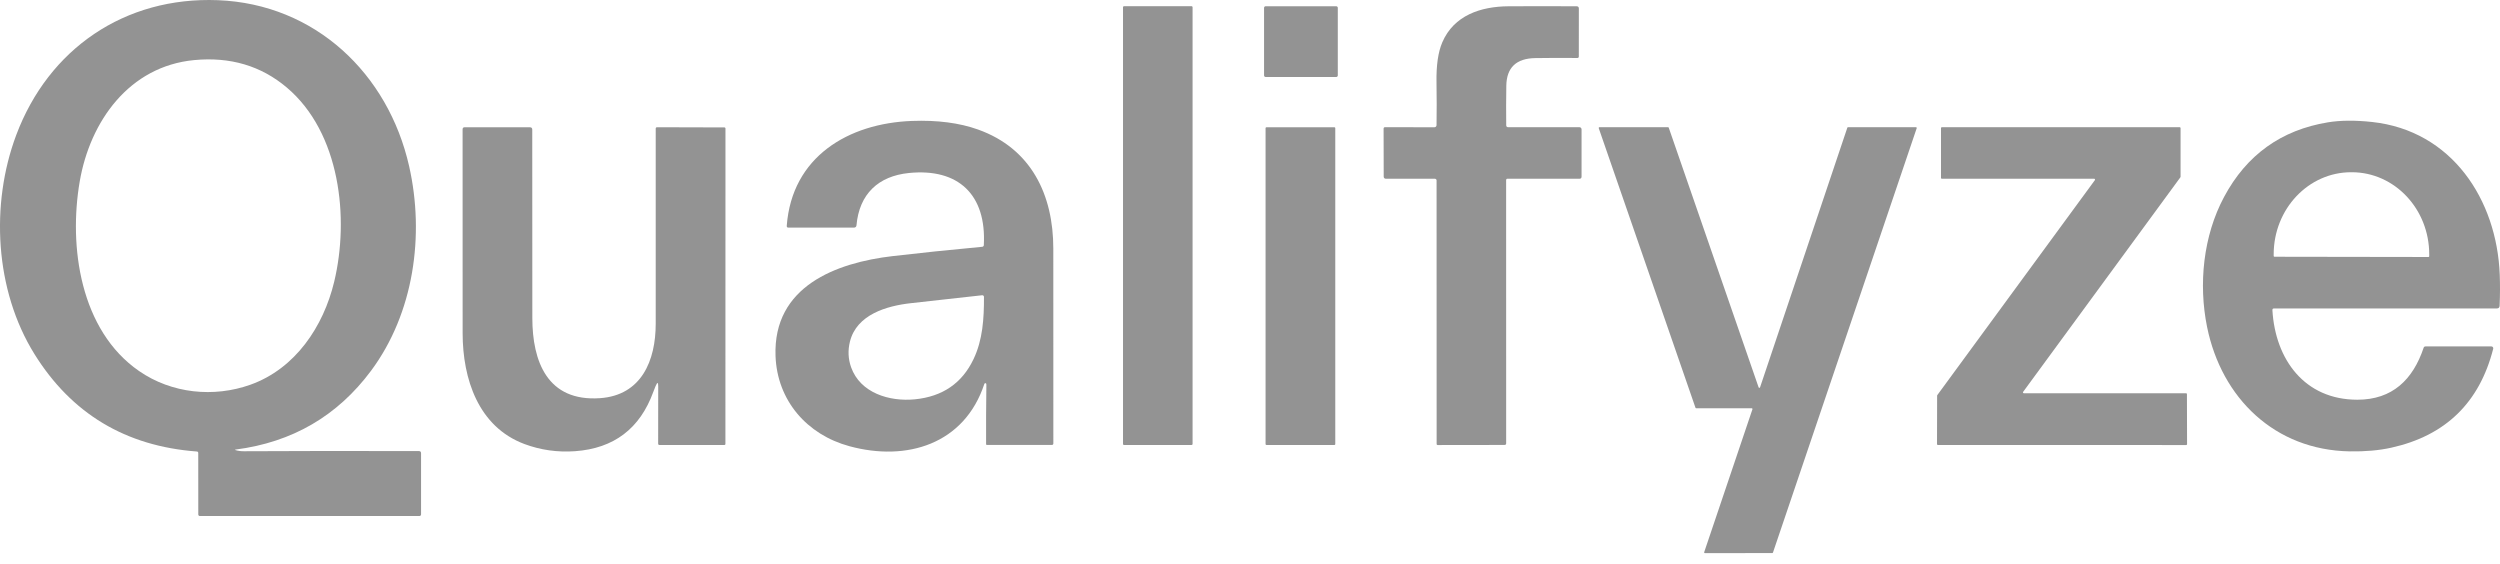 <svg width="133" height="30" viewBox="0 0 133 30" fill="none" xmlns="http://www.w3.org/2000/svg">
<path d="M12.534 23.948C12.67 23.988 12.816 24.008 12.973 24.006C15.656 23.991 18.761 23.988 22.288 23.998C22.362 23.998 22.4 24.036 22.4 24.111V27.37C22.4 27.416 22.361 27.452 22.315 27.452H10.632C10.587 27.454 10.549 27.416 10.549 27.369L10.547 24.104C10.547 24.051 10.521 24.023 10.469 24.02C6.683 23.736 3.804 22.007 1.831 18.833C-0.282 15.432 -0.511 10.863 0.859 7.196C2.58 2.595 6.638 -0.186 11.598 0.01C16.759 0.215 20.65 3.908 21.766 8.844C22.596 12.514 22.02 16.658 19.738 19.727C17.949 22.13 15.549 23.527 12.536 23.916C12.485 23.923 12.485 23.933 12.534 23.948ZM7.401 19.741C9.135 20.938 11.373 21.163 13.327 20.465C15.714 19.61 17.206 17.372 17.778 14.992C18.593 11.605 18.098 7.056 15.258 4.657C13.89 3.5 12.246 3.014 10.327 3.197C6.871 3.528 4.792 6.454 4.242 9.649C3.644 13.121 4.268 17.578 7.401 19.741Z" fill="#939393"/>
<path d="M63.395 0.331H59.794C59.766 0.331 59.744 0.354 59.744 0.381V23.624C59.744 23.651 59.766 23.673 59.794 23.673H63.395C63.423 23.673 63.445 23.651 63.445 23.624V0.381C63.445 0.354 63.423 0.331 63.395 0.331Z" fill="#939393"/>
<path d="M71.087 0.333H67.332C67.285 0.333 67.248 0.37 67.248 0.416V4.012C67.248 4.059 67.285 4.096 67.332 4.096H71.087C71.134 4.096 71.171 4.059 71.171 4.012V0.416C71.171 0.37 71.134 0.333 71.087 0.333Z" fill="#939393"/>
<path d="M80.195 9.507C80.157 9.507 80.126 9.539 80.126 9.577L80.128 23.583C80.128 23.64 80.1 23.669 80.041 23.671L76.477 23.676C76.451 23.676 76.429 23.654 76.429 23.626L76.426 9.599C76.426 9.549 76.386 9.509 76.335 9.509H73.72C73.661 9.509 73.613 9.46 73.613 9.402L73.607 6.849C73.607 6.793 73.635 6.766 73.691 6.766L76.311 6.771C76.373 6.771 76.422 6.721 76.424 6.66C76.435 5.91 76.435 5.155 76.422 4.393C76.405 3.481 76.508 2.766 76.731 2.25C77.347 0.815 78.78 0.343 80.252 0.334C81.412 0.327 82.619 0.327 83.875 0.334C83.955 0.334 83.995 0.374 83.995 0.454L83.993 3.004C83.993 3.057 83.966 3.085 83.913 3.085C83.154 3.077 82.406 3.079 81.67 3.091C80.663 3.108 80.152 3.597 80.136 4.555C80.124 5.266 80.123 5.973 80.131 6.674C80.131 6.725 80.174 6.767 80.225 6.767H84.025C84.088 6.767 84.139 6.818 84.139 6.881V9.395C84.139 9.472 84.1 9.51 84.023 9.51H80.195V9.507Z" fill="#939393"/>
<path d="M52.457 20.398C52.435 20.379 52.4 20.38 52.38 20.404C52.375 20.409 52.371 20.417 52.368 20.423C51.306 23.637 48.236 24.567 45.189 23.738C42.933 23.127 41.344 21.313 41.258 18.937C41.124 15.235 44.474 13.977 47.487 13.625C48.901 13.46 50.492 13.294 52.257 13.129C52.301 13.125 52.337 13.088 52.339 13.042C52.486 10.349 50.979 8.938 48.351 9.204C46.736 9.368 45.711 10.311 45.564 11.996C45.557 12.06 45.505 12.108 45.441 12.108H41.943C41.88 12.109 41.851 12.078 41.855 12.015C42.129 8.337 45.13 6.562 48.509 6.434C49.863 6.383 51.038 6.536 52.032 6.891C54.869 7.904 56.039 10.373 56.036 13.233C56.034 16.658 56.034 20.112 56.038 23.595C56.038 23.638 56.004 23.672 55.961 23.672H52.501C52.478 23.672 52.46 23.654 52.46 23.63C52.456 22.619 52.46 21.569 52.475 20.481C52.475 20.438 52.47 20.41 52.457 20.398ZM51.789 19.112C52.283 18.08 52.351 16.946 52.347 15.793C52.347 15.746 52.308 15.707 52.26 15.707C52.257 15.707 52.253 15.707 52.251 15.707C50.968 15.849 49.704 15.989 48.456 16.129C47.172 16.273 45.572 16.733 45.216 18.175C45.101 18.642 45.122 19.097 45.279 19.54C45.765 20.904 47.312 21.377 48.671 21.244C50.141 21.099 51.18 20.389 51.789 19.112Z" fill="#939393"/>
<path d="M120.892 16.503C121.046 19.116 122.597 21.266 125.414 21.265C127.281 21.264 128.367 20.193 128.937 18.502C128.954 18.454 128.986 18.43 129.037 18.43H132.542C132.597 18.429 132.641 18.474 132.641 18.528C132.641 18.538 132.641 18.545 132.639 18.553C131.908 21.423 130.101 23.178 127.214 23.818C126.562 23.962 125.827 24.027 125.005 24.013C121.021 23.944 118.186 21.185 117.416 17.392C116.953 15.108 117.211 12.551 118.319 10.48C119.515 8.241 121.357 6.918 123.845 6.508C124.513 6.399 125.297 6.392 126.199 6.49C130.437 6.95 132.834 10.62 132.986 14.613C133.007 15.141 133.005 15.693 132.979 16.269C132.975 16.362 132.925 16.409 132.832 16.409H120.981C120.918 16.409 120.888 16.44 120.892 16.503ZM120.999 13.659L129.195 13.672C129.216 13.672 129.233 13.655 129.235 13.634V13.539C129.239 11.127 127.399 9.167 125.123 9.163H125.087C122.812 9.159 120.964 11.111 120.96 13.523V13.619C120.96 13.641 120.976 13.658 120.998 13.659C120.998 13.659 120.998 13.659 120.999 13.659Z" fill="#939393"/>
<path d="M34.882 20.528C34.837 20.635 34.795 20.742 34.756 20.848C34.045 22.804 32.657 23.856 30.591 24.004C29.654 24.07 28.756 23.942 27.896 23.621C25.441 22.701 24.616 20.153 24.612 17.735C24.607 14.385 24.606 10.767 24.61 6.882C24.61 6.806 24.648 6.769 24.723 6.769L28.192 6.771C28.274 6.771 28.316 6.813 28.316 6.895C28.318 10.187 28.32 13.526 28.32 16.912C28.32 19.229 29.121 21.375 31.916 21.183C34.131 21.031 34.884 19.178 34.884 17.223C34.884 13.84 34.884 10.377 34.884 6.837C34.884 6.799 34.914 6.769 34.952 6.769L38.539 6.779C38.57 6.779 38.595 6.804 38.595 6.834L38.592 23.625C38.592 23.651 38.57 23.673 38.543 23.673H35.092C35.041 23.676 35.014 23.65 35.014 23.599L35.017 20.555C35.017 20.326 34.973 20.317 34.884 20.528H34.882Z" fill="#939393"/>
<path d="M70.991 6.769H67.374C67.349 6.769 67.328 6.789 67.328 6.814V23.628C67.328 23.653 67.349 23.673 67.374 23.673H70.991C71.016 23.673 71.037 23.653 71.037 23.628V6.814C71.037 6.789 71.016 6.769 70.991 6.769Z" fill="#939393"/>
<path d="M98.316 6.766H101.93C101.953 6.767 101.971 6.785 101.971 6.808C101.971 6.812 101.971 6.817 101.968 6.821L94.322 29.396C94.317 29.411 94.301 29.423 94.284 29.423L90.701 29.428C90.679 29.428 90.661 29.41 90.661 29.388C90.661 29.384 90.661 29.379 90.663 29.375L93.23 21.772C93.238 21.751 93.226 21.727 93.205 21.721C93.201 21.72 93.197 21.718 93.192 21.718H90.237C90.22 21.718 90.205 21.706 90.199 21.691L85.053 6.819C85.045 6.799 85.057 6.775 85.078 6.768C85.082 6.767 85.087 6.766 85.092 6.766H88.74C88.757 6.767 88.772 6.779 88.778 6.795L93.558 20.606C93.564 20.627 93.588 20.639 93.609 20.632C93.621 20.628 93.631 20.619 93.635 20.606L98.278 6.793C98.283 6.778 98.299 6.766 98.316 6.766Z" fill="#939393"/>
<path d="M111.414 9.51H103.305C103.28 9.51 103.261 9.49 103.261 9.466V6.812C103.261 6.787 103.28 6.767 103.305 6.767H115.961C115.986 6.767 116.006 6.787 116.006 6.812V9.406C116.006 9.415 116.002 9.424 115.997 9.432L107.629 20.849C107.615 20.869 107.619 20.896 107.638 20.91C107.646 20.916 107.654 20.918 107.664 20.92H116.301C116.326 20.921 116.345 20.941 116.345 20.965L116.352 23.631C116.352 23.656 116.332 23.676 116.308 23.676L103.093 23.673C103.068 23.673 103.049 23.654 103.049 23.629L103.055 21.045C103.055 21.036 103.059 21.027 103.065 21.019L111.449 9.581C111.463 9.561 111.459 9.534 111.44 9.519C111.432 9.514 111.424 9.511 111.414 9.51Z" fill="#939393"/>
</svg>
